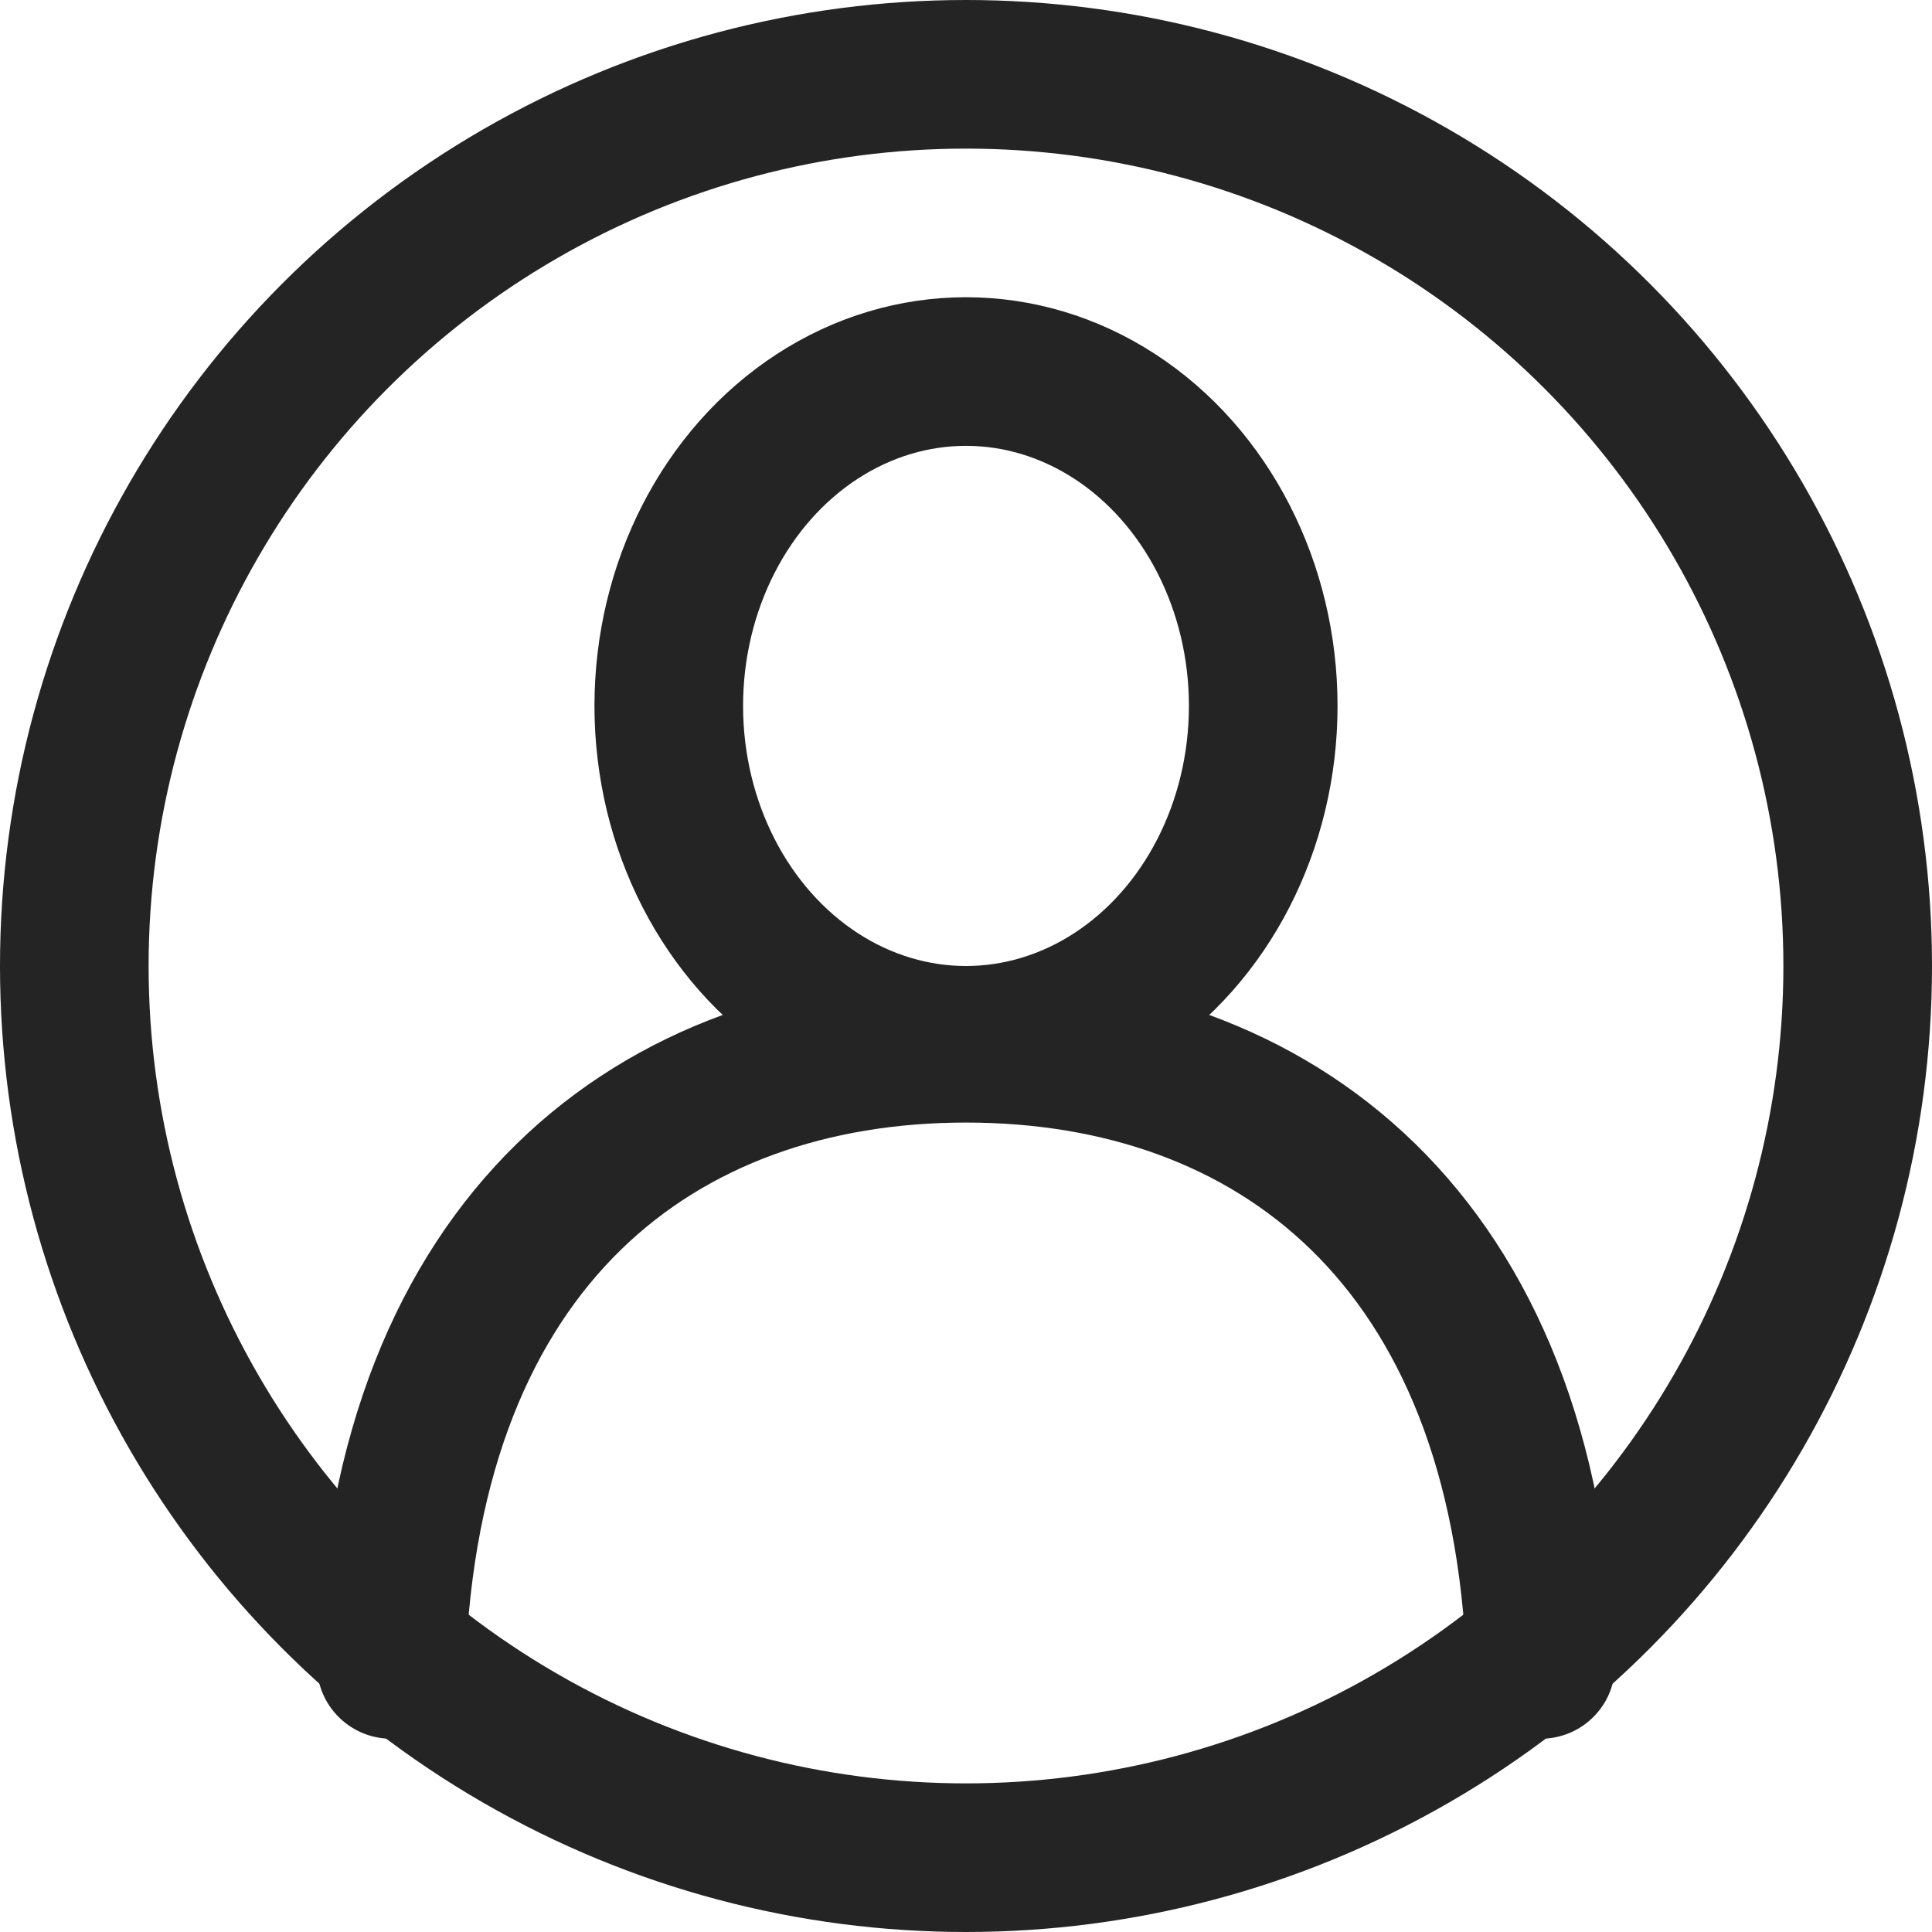 <svg xmlns="http://www.w3.org/2000/svg" width="26" height="26" viewBox="0 0 26 26">
  <g id="ico-member" transform="translate(1 1)">
    <g id="グループ_6" data-name="グループ 6" transform="translate(0 0)">
      <circle id="楕円形_3" data-name="楕円形 3" cx="12" cy="12" r="12" transform="translate(0 0)" fill="none" stroke="#242424" stroke-linecap="round" stroke-linejoin="round" stroke-width="2"/>
      <ellipse id="楕円形_4" data-name="楕円形 4" cx="4" cy="4.5" rx="4" ry="4.5" transform="translate(8 4)" fill="none" stroke="#242424" stroke-linecap="round" stroke-linejoin="round" stroke-width="2"/>
    </g>
    <path id="パス_6" data-name="パス 6" d="M582.591,1727.321c-.206-5.723-3.588-8.292-7.736-8.292s-7.53,2.569-7.736,8.292" transform="translate(-562.855 -1705.922)" fill="none" stroke="#242424" stroke-linecap="round" stroke-linejoin="round" stroke-width="2"/>
  </g>
</svg>
